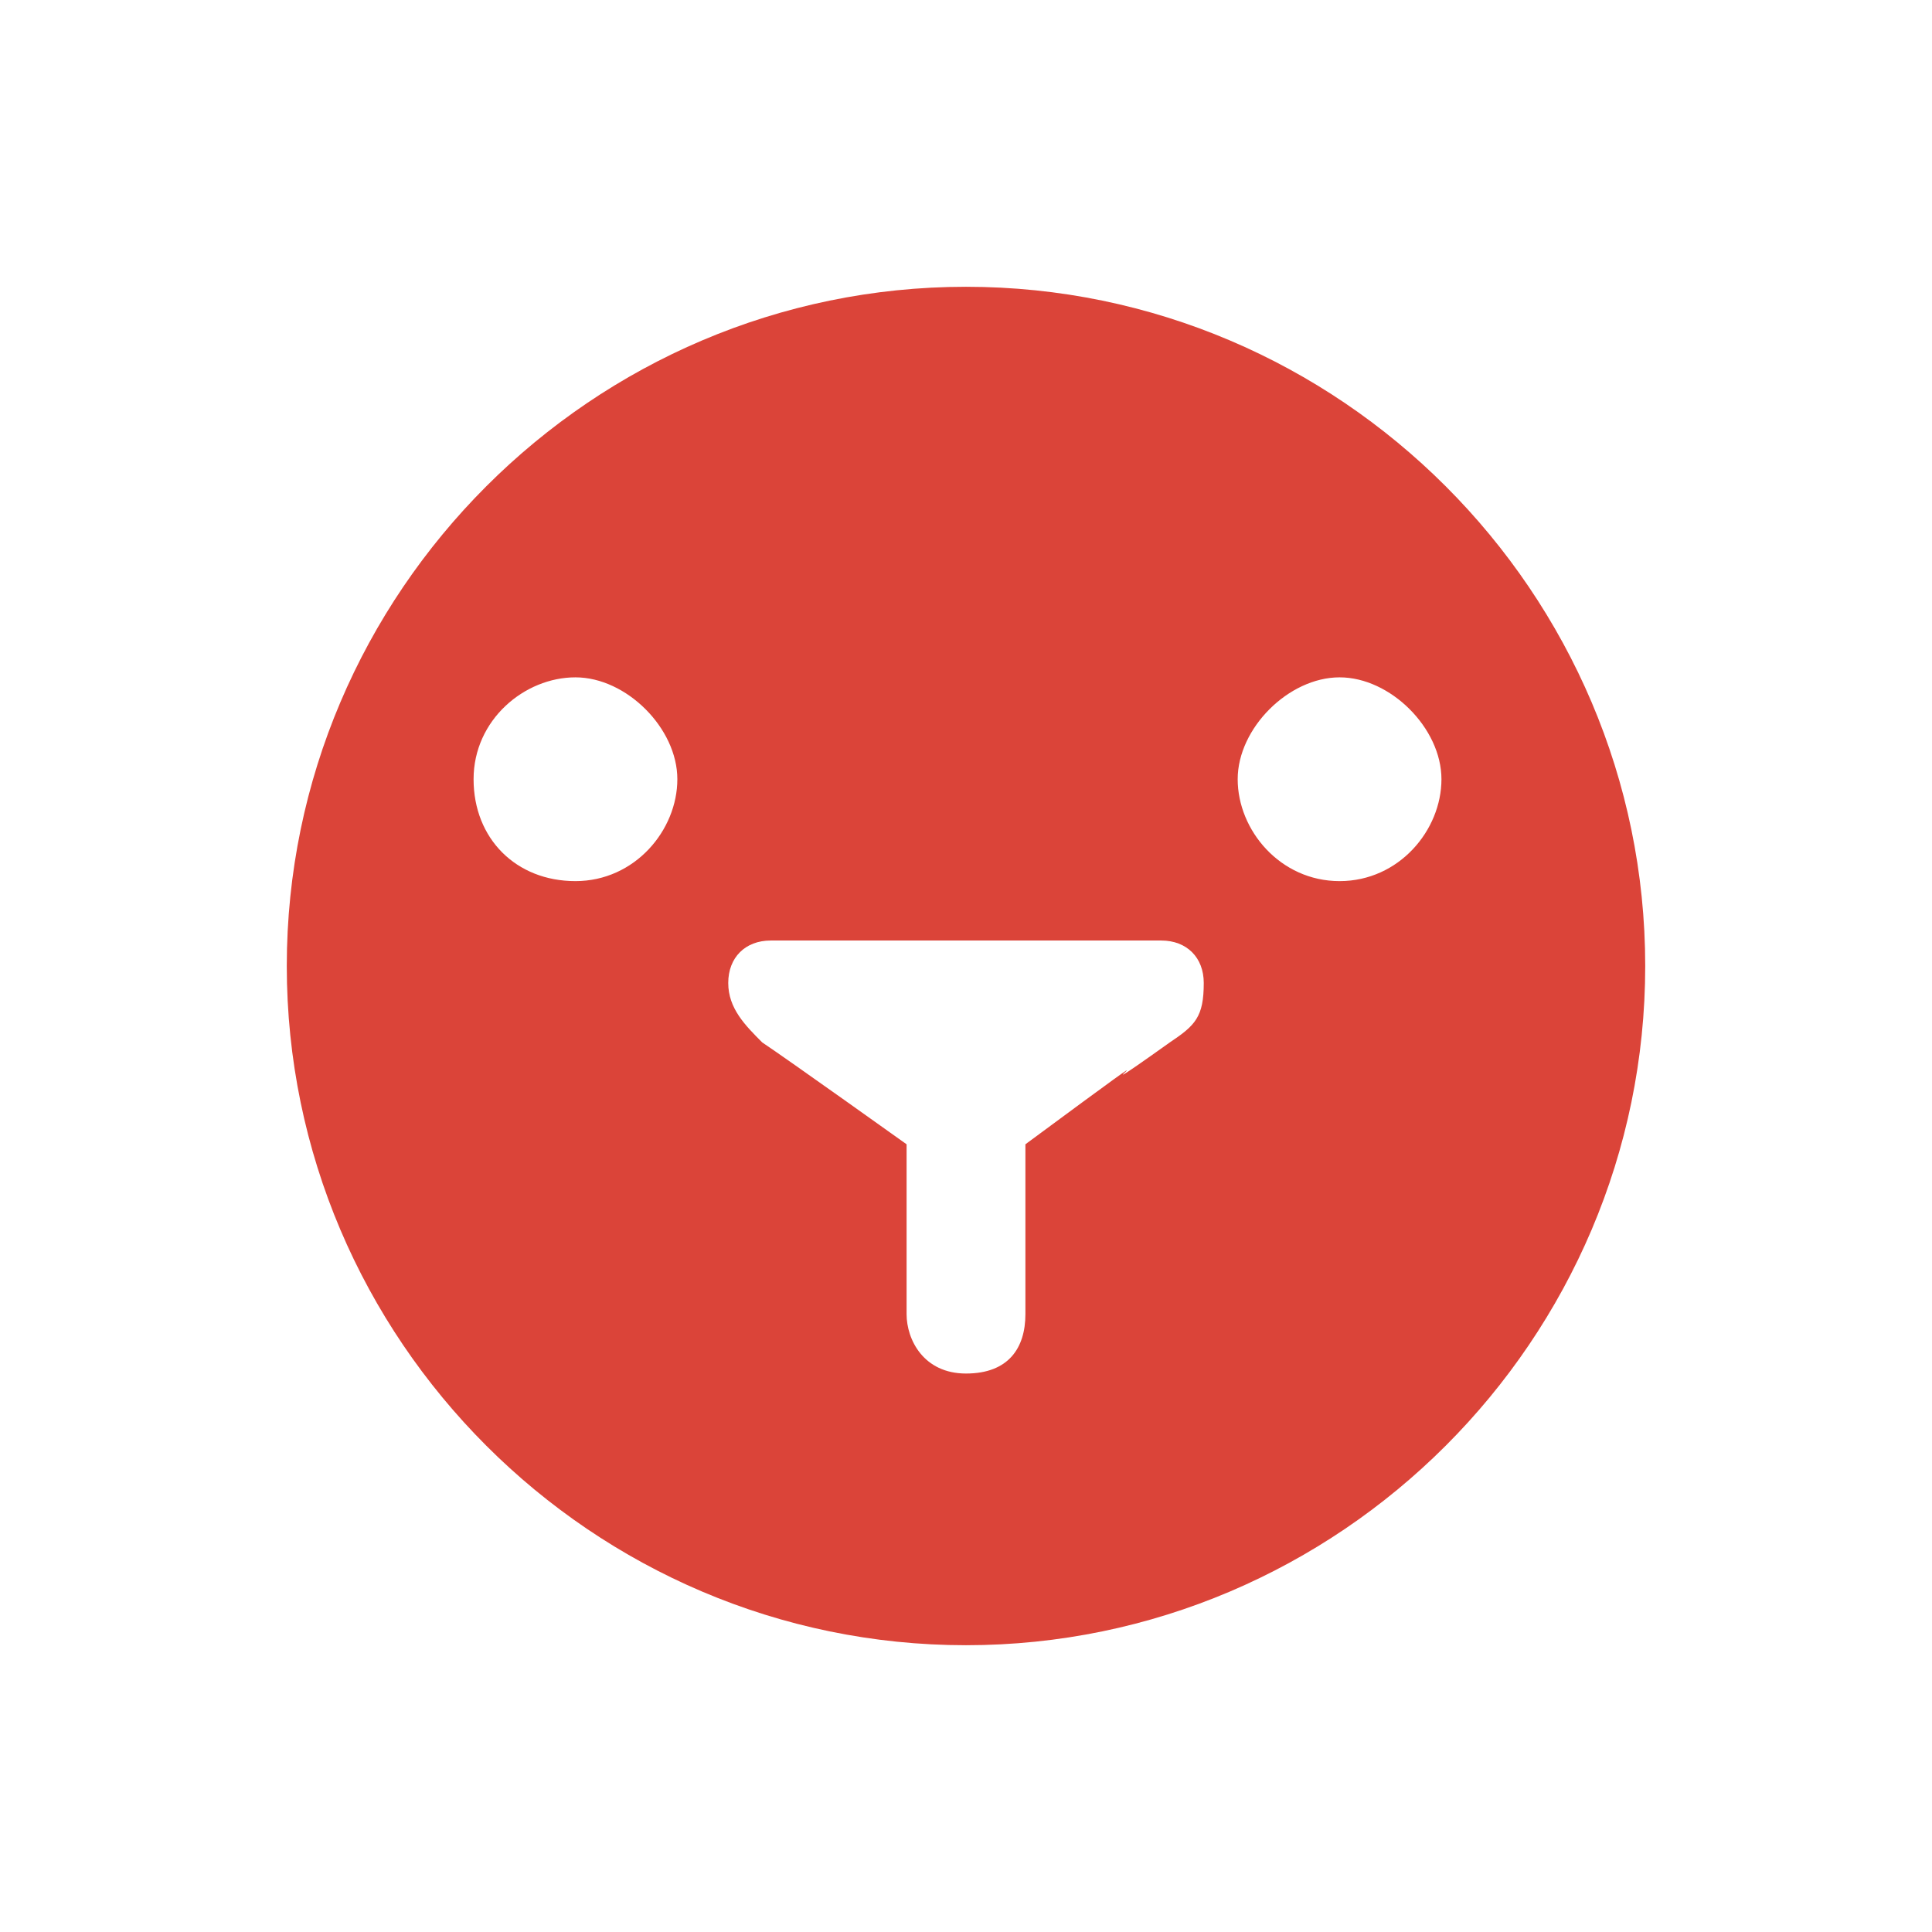 <svg width="32" height="32" viewBox="0 0 32 32" fill="none" xmlns="http://www.w3.org/2000/svg">
<rect width="32" height="32" fill="white"/>
<g clip-path="url(#clip0_22046_25531)">
<path fill-rule="evenodd" clip-rule="evenodd" d="M16 4.75C9.812 4.75 4.75 9.812 4.75 16C4.75 22.188 9.812 27.25 16 27.25C22.188 27.25 27.25 22.188 27.25 16C27.25 9.812 22.188 4.75 16 4.75ZM19.375 17.266C17.406 18.672 20.219 16.562 16.984 18.953C16.984 18.953 16.984 21.625 16.984 21.766C16.984 22.328 16.703 22.75 16 22.75C15.297 22.75 15.016 22.188 15.016 21.766C15.016 21.344 15.016 18.953 15.016 18.953C15.016 18.953 13.047 17.547 12.625 17.266C12.344 16.984 12.062 16.703 12.062 16.281C12.062 15.859 12.344 15.578 12.766 15.578C16.281 15.578 15.719 15.578 19.234 15.578C19.656 15.578 19.938 15.859 19.938 16.281C19.938 16.844 19.797 16.984 19.375 17.266ZM9.531 14.594C8.547 14.594 7.844 13.891 7.844 12.906C7.844 11.922 8.688 11.219 9.531 11.219C10.375 11.219 11.219 12.062 11.219 12.906C11.219 13.75 10.516 14.594 9.531 14.594ZM22.188 14.594C21.203 14.594 20.5 13.75 20.5 12.906C20.5 12.062 21.344 11.219 22.188 11.219C23.031 11.219 23.875 12.062 23.875 12.906C23.875 13.75 23.172 14.594 22.188 14.594Z" fill="#DB4439"/>
</g>
<defs>
<clipPath id="clip0_22046_25531">
<rect width="24" height="24" fill="white" transform="translate(4 4)"/>
</clipPath>
</defs>
</svg>
